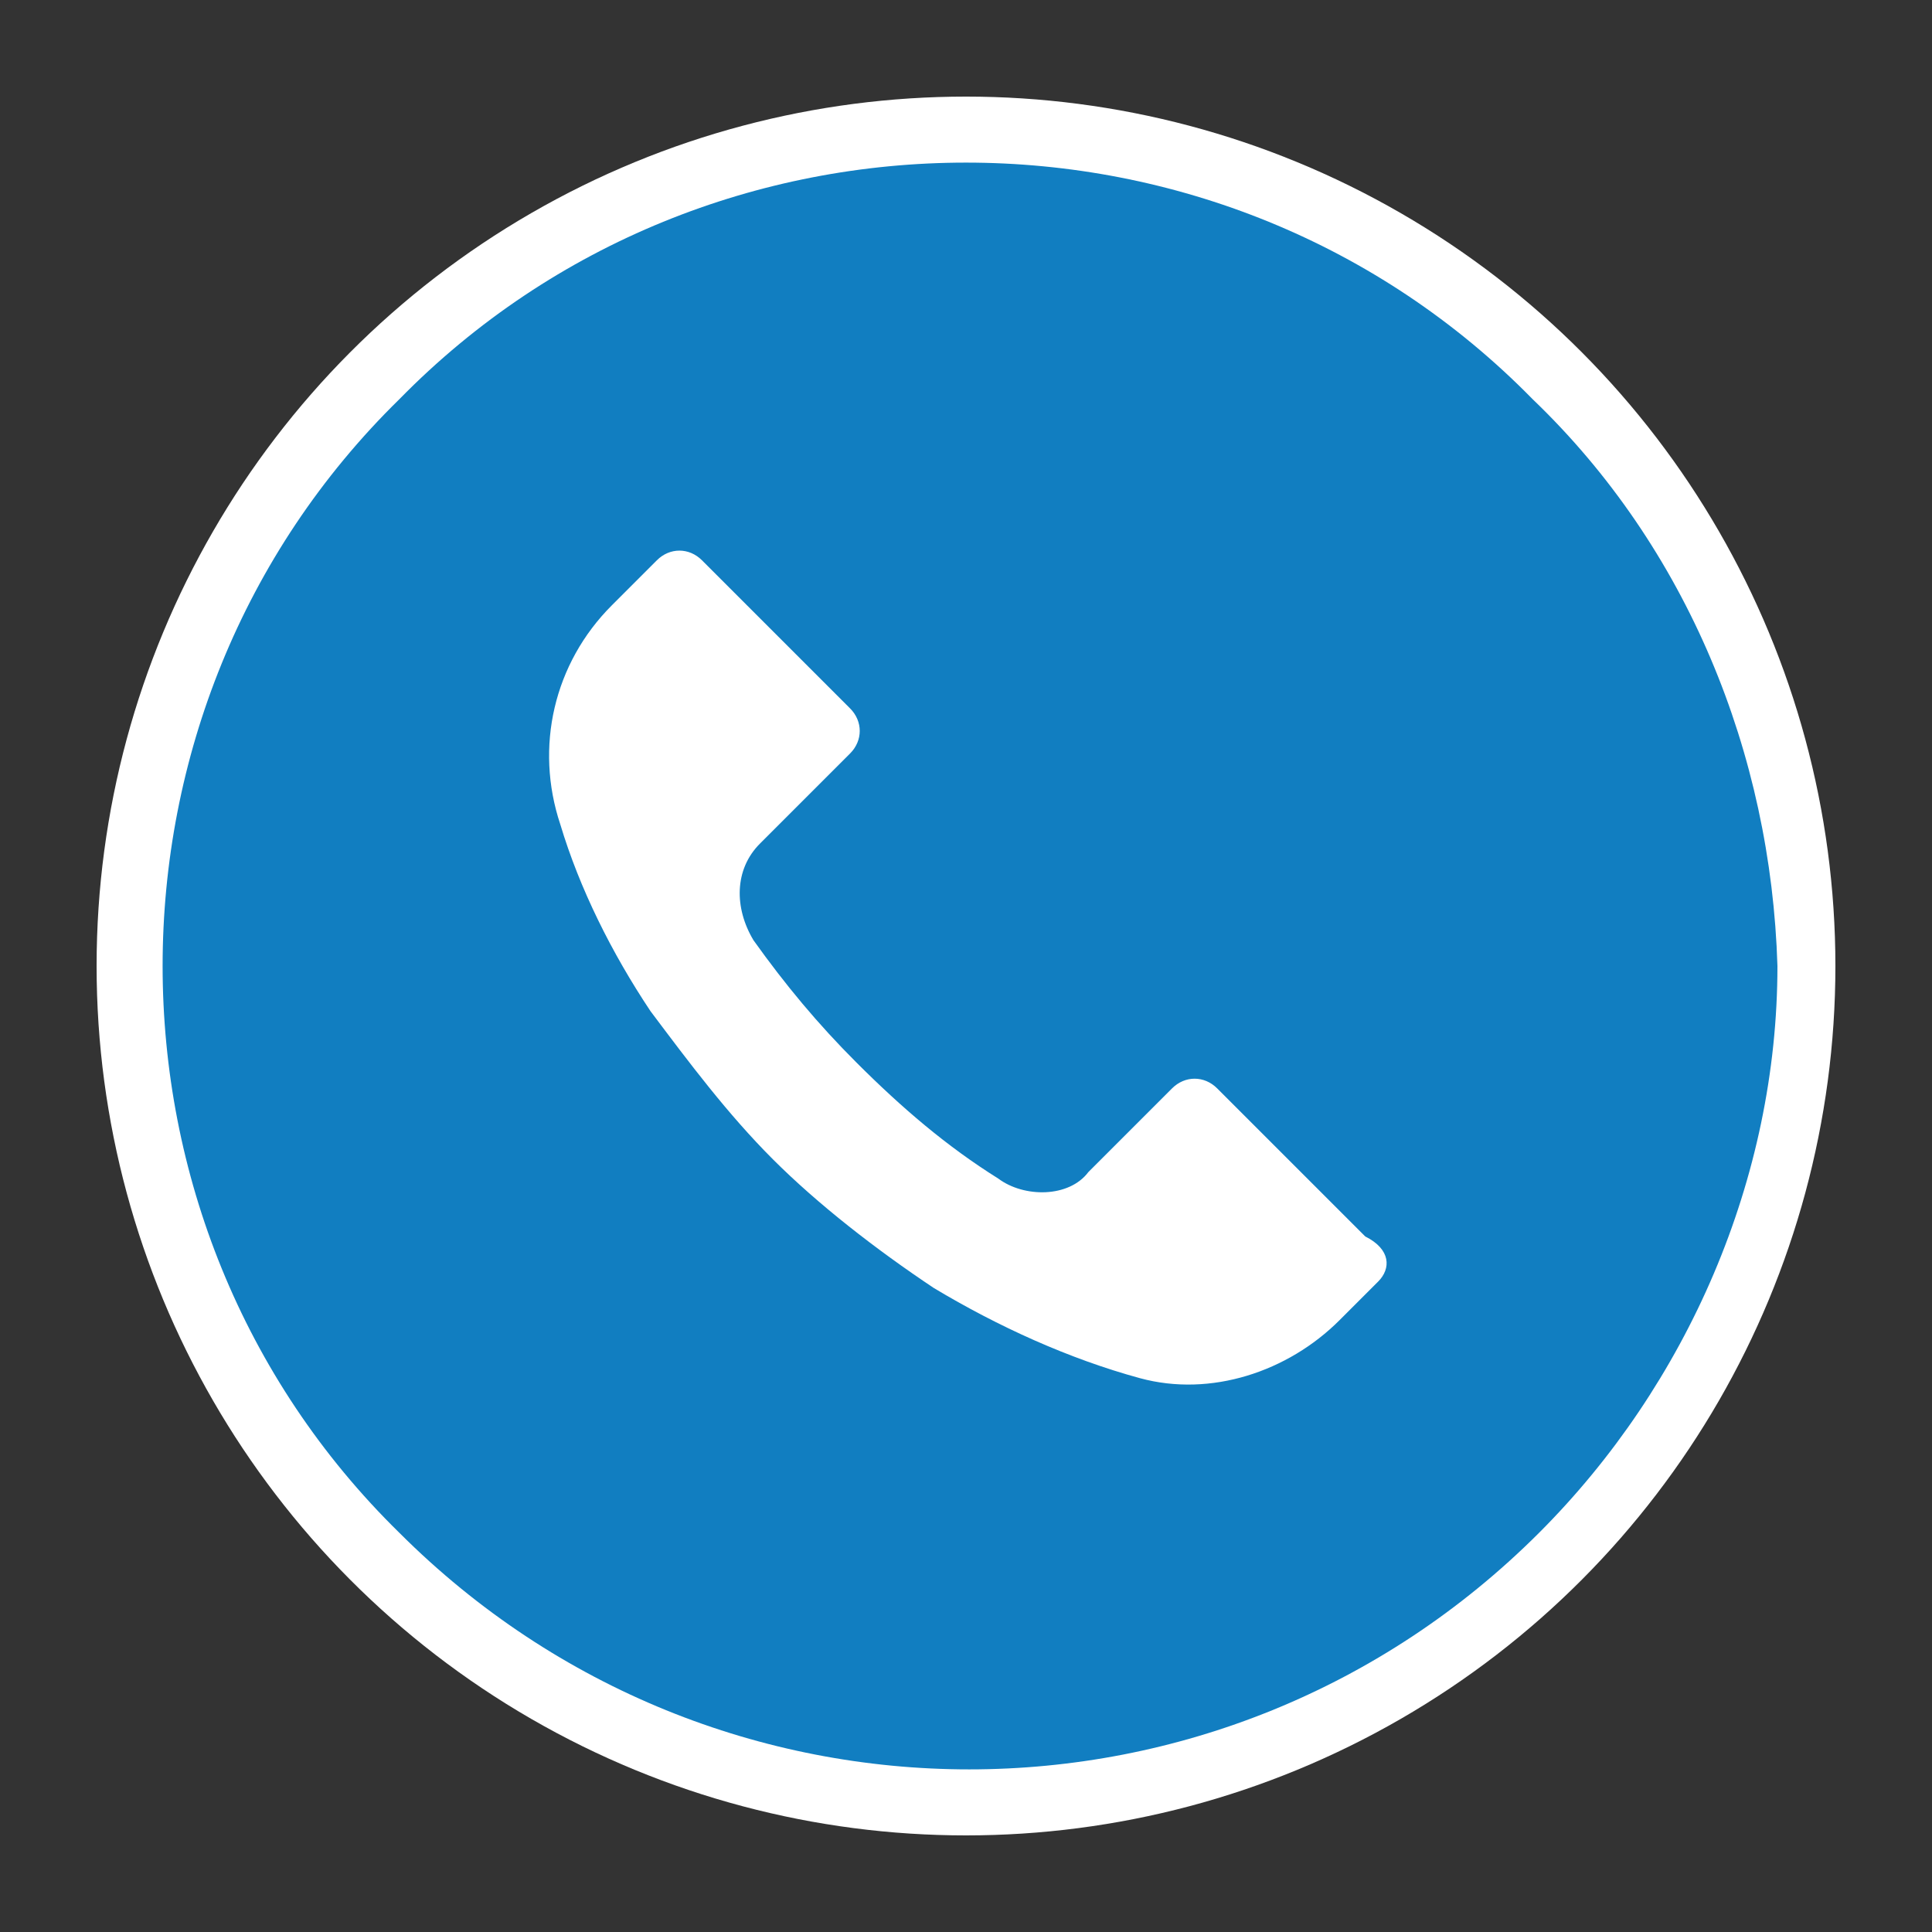 <?xml version="1.0" encoding="utf-8"?>
<!-- Generator: Adobe Illustrator 25.4.1, SVG Export Plug-In . SVG Version: 6.00 Build 0)  -->
<svg version="1.1" id="Layer_1" xmlns="http://www.w3.org/2000/svg" xmlns:xlink="http://www.w3.org/1999/xlink" x="0px" y="0px"
	 viewBox="0 0 30 30" style="enable-background:new 0 0 30 30;" xml:space="preserve">
<rect x="0" y="0" width="30" height="30" fill="#333333" stroke="none"/>
<style type="text/css">
	.st0{fill:#FFFFFF;}
	.st1{fill:none;}
	.st2{fill:#117EC1;}
</style>
<g>
	<path class="st0" d="M6.7,9.7l3.8-2.6c0,0,6.4,0.2,6.5,0.5C17.1,8,21.6,13,21.6,13s2.1,3,2.3,4c0.2,1-0.1,3.8-1,4.5
		c-0.9,0.7-5,1.7-6.3,1.8s-3.5-1-5.2-2.2c-1.7-1.3-3.6-0.8-4.6-3.3s-1-3.9-0.8-4.8C6.2,12,6.7,9.7,6.7,9.7z"/>
	<circle class="st0" cx="15" cy="15" r="13.5"/>
	<g>
		<path class="st1" d="M19.1,16.8C19.1,16.8,19.1,16.8,19.1,16.8c-0.2-0.2-0.5-0.2-0.8,0L17,18.2c-0.4,0.4-1,0.4-1.4,0.1
			c-0.8-0.5-1.5-1.2-2.2-1.8c-0.6-0.6-1.1-1.2-1.6-1.9c-0.3-0.4-0.3-1.1,0.1-1.5l1.4-1.4c0,0,0,0,0,0c0.2-0.2,0.2-0.5,0-0.7
			l-2.3-2.3c0,0,0,0,0,0c-0.2-0.2-0.5-0.2-0.7,0L9.4,9.4c-0.9,0.9-1.2,2.2-0.8,3.4c0.3,1,0.8,2,1.4,2.9c0.6,0.8,1.2,1.6,1.9,2.3
			c0.8,0.8,1.6,1.5,2.5,2c1,0.6,2.1,1.1,3.2,1.4c1.1,0.3,2.3-0.1,3.1-0.9l0.6-0.6v0c0,0,0,0,0,0c0.2-0.2,0.2-0.5,0-0.7L19.1,16.8z"
			/>
		<path class="st2" d="M23.8,6.2C19,1.3,11,1.3,6.2,6.2C1.3,11,1.3,19,6.2,23.8c4.9,4.9,12.8,4.9,17.7,0c2.3-2.3,3.7-5.5,3.7-8.8
			C27.5,11.7,26.2,8.5,23.8,6.2z M21.4,19.9C21.4,19.9,21.4,19.9,21.4,19.9L21.4,19.9l-0.6,0.6c-0.8,0.8-2,1.2-3.1,0.9
			c-1.1-0.3-2.2-0.8-3.2-1.4c-0.9-0.6-1.8-1.3-2.5-2c-0.7-0.7-1.3-1.5-1.9-2.3c-0.6-0.9-1.1-1.9-1.4-2.9c-0.4-1.2-0.1-2.5,0.8-3.4
			l0.7-0.7c0.2-0.2,0.5-0.2,0.7,0c0,0,0,0,0,0l2.3,2.3c0.2,0.2,0.2,0.5,0,0.7c0,0,0,0,0,0l-1.4,1.4c-0.4,0.4-0.4,1-0.1,1.5
			c0.5,0.7,1,1.3,1.6,1.9c0.7,0.7,1.4,1.3,2.2,1.8c0.4,0.3,1.1,0.3,1.4-0.1l1.3-1.3c0.2-0.2,0.5-0.2,0.7,0c0,0,0,0,0,0l2.3,2.3
			C21.6,19.4,21.6,19.7,21.4,19.9z"/>
	</g>
</g>
</svg>
